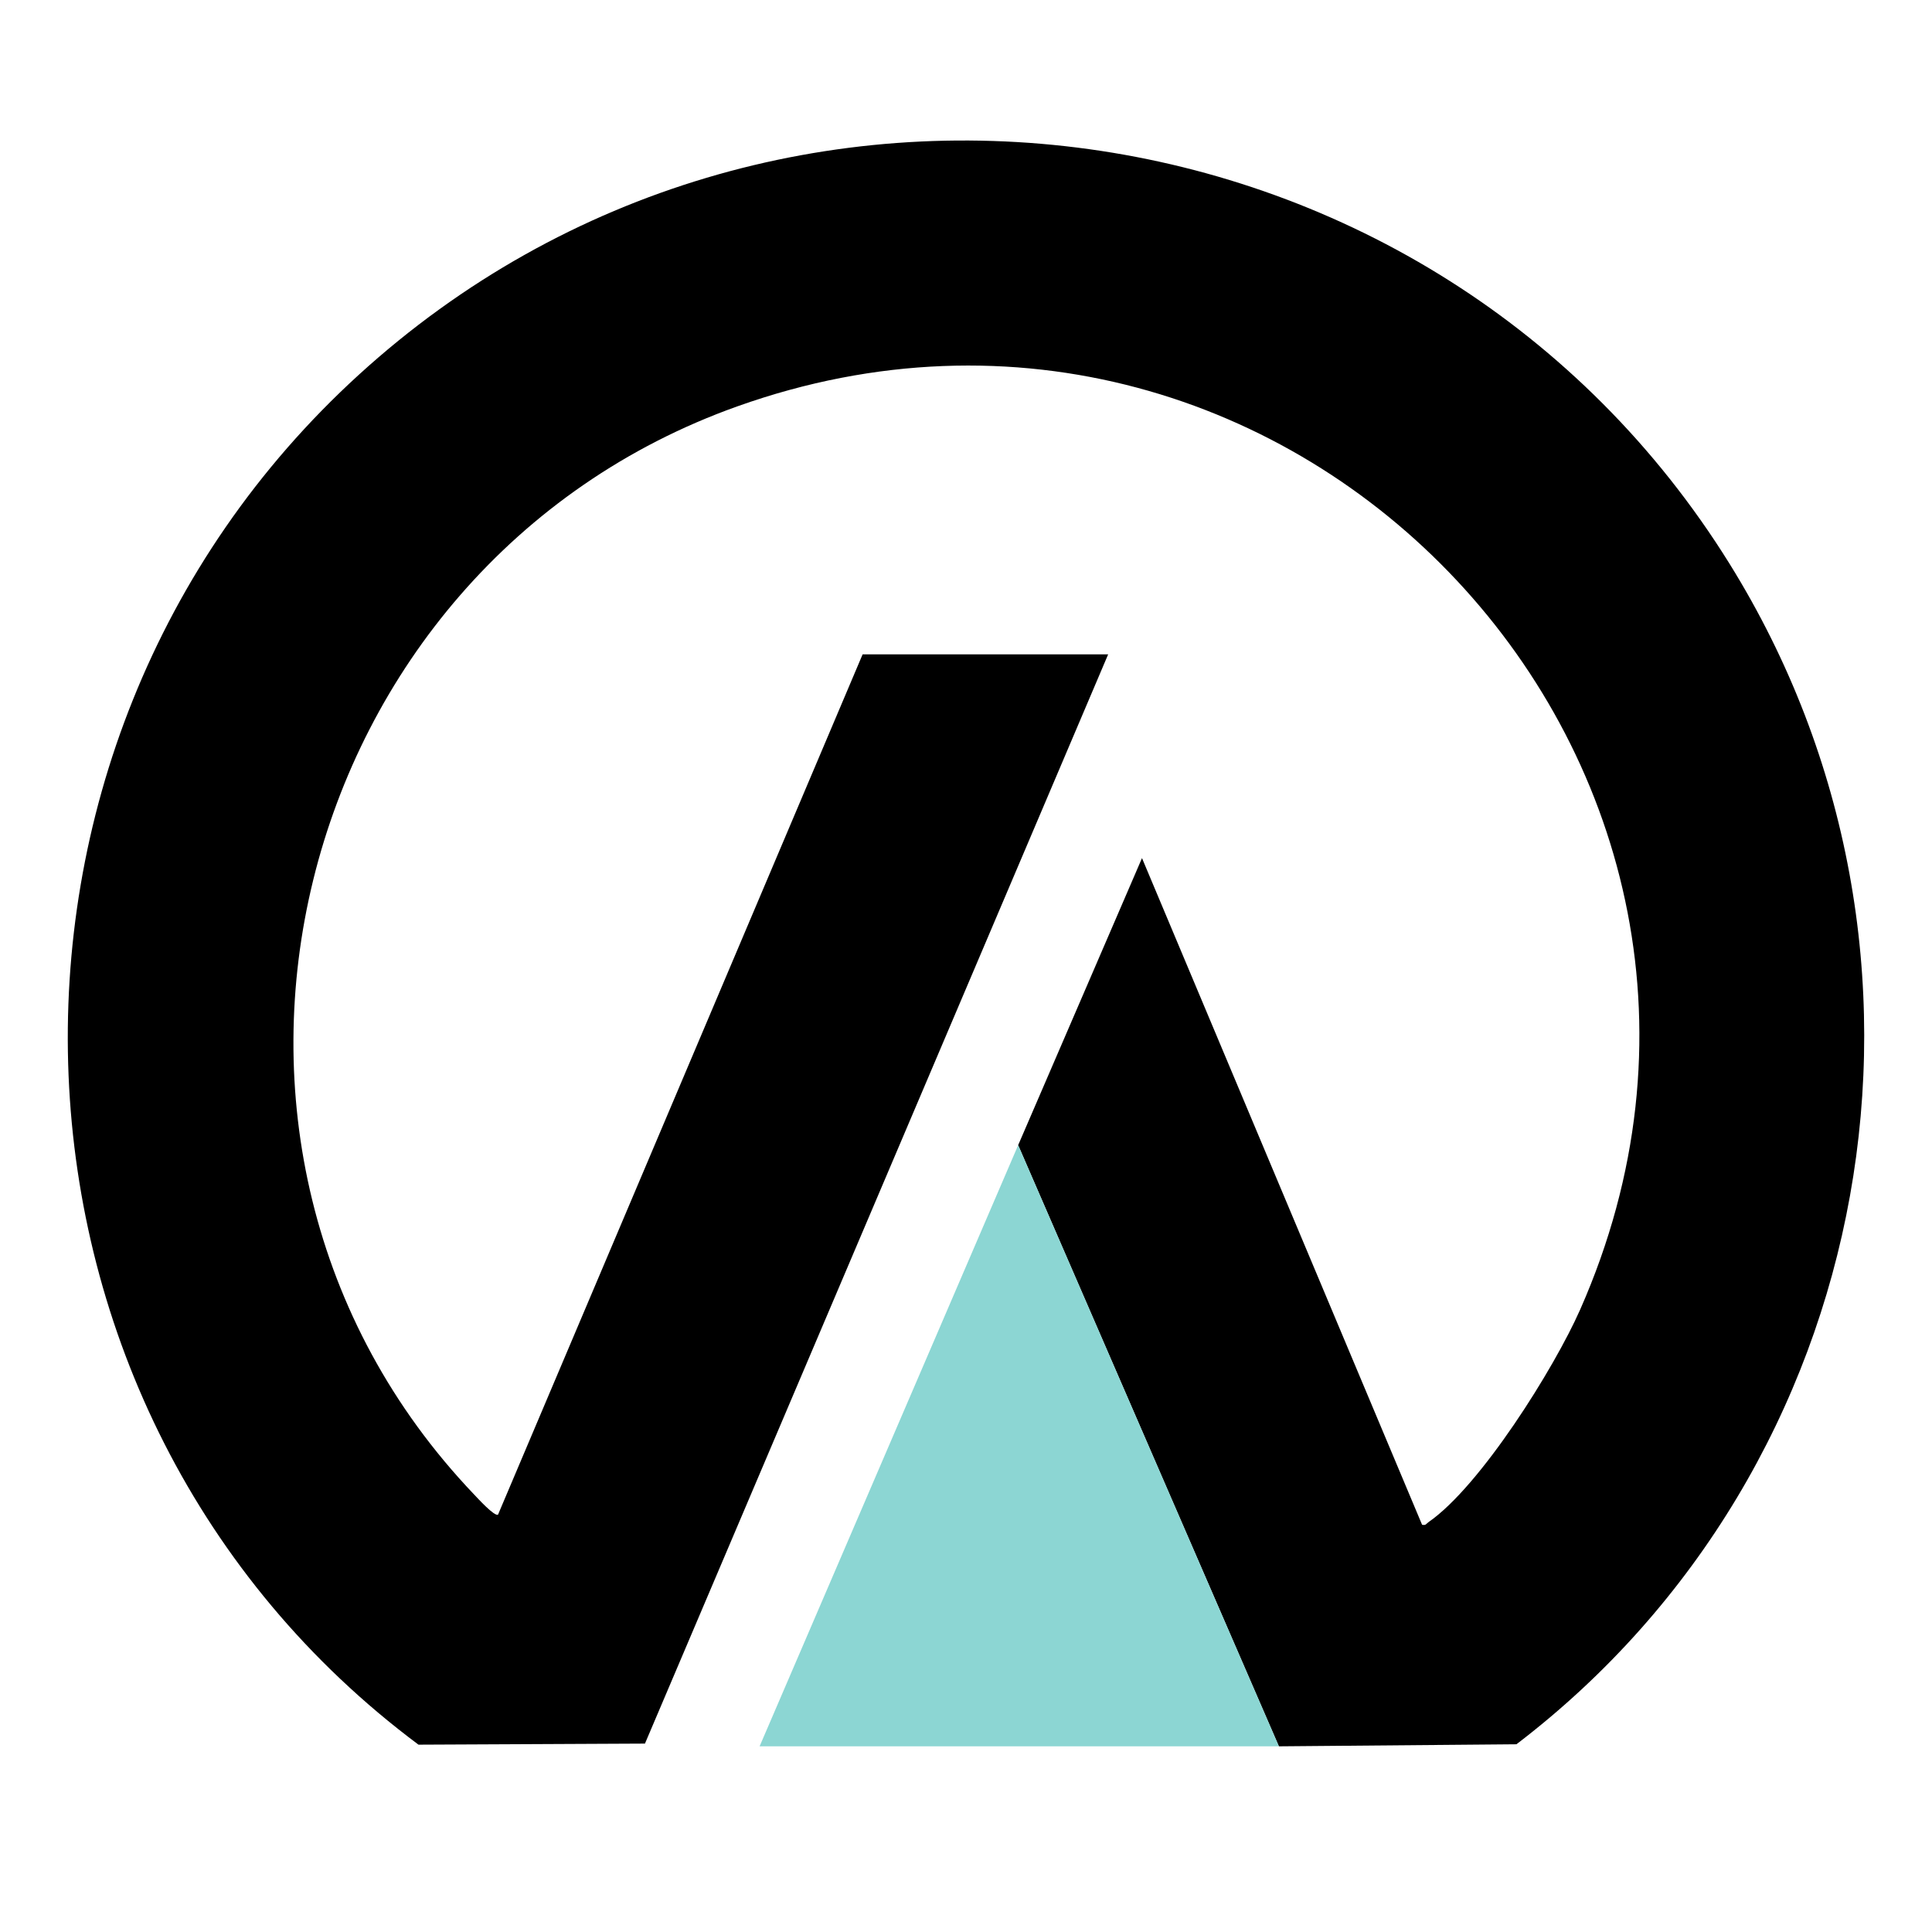 <?xml version="1.0" encoding="UTF-8"?>
<svg id="_x32_" xmlns="http://www.w3.org/2000/svg" version="1.1" viewBox="0 0 511.98 512.012">
  <!-- Generator: Adobe Illustrator 29.6.0, SVG Export Plug-In . SVG Version: 2.1.1 Build 207)  -->
  <defs>
    <style>
      .st0 {
        fill: #8cd6d3;
      }
    </style>
  </defs>
  <path d="M293.66,173.409l-122.747,288.644-60.012.284C-6.745,374.547-13.456,198.307,95.088,99.314,205.041-.962,379.992,23.469,458.289,149.329c64.172,103.154,39.836,239.46-56.435,312.903l-62.944.544-69.095-159.314,32.813-76.064,74.219,176.648c1.019.271,1.113-.27,1.681-.662,13.806-9.529,33.355-40.811,40.218-56.349,63.354-143.44-75.992-291.908-223.373-239.343-118.824,42.38-157.577,196.223-69.762,288.318.919.964,5.488,5.996,6.374,5.352l96.606-227.953h65.069Z"/>
  <polygon class="st0" points="269.814 303.462 201.293 462.776 338.909 462.776 269.814 303.462"/>
</svg>